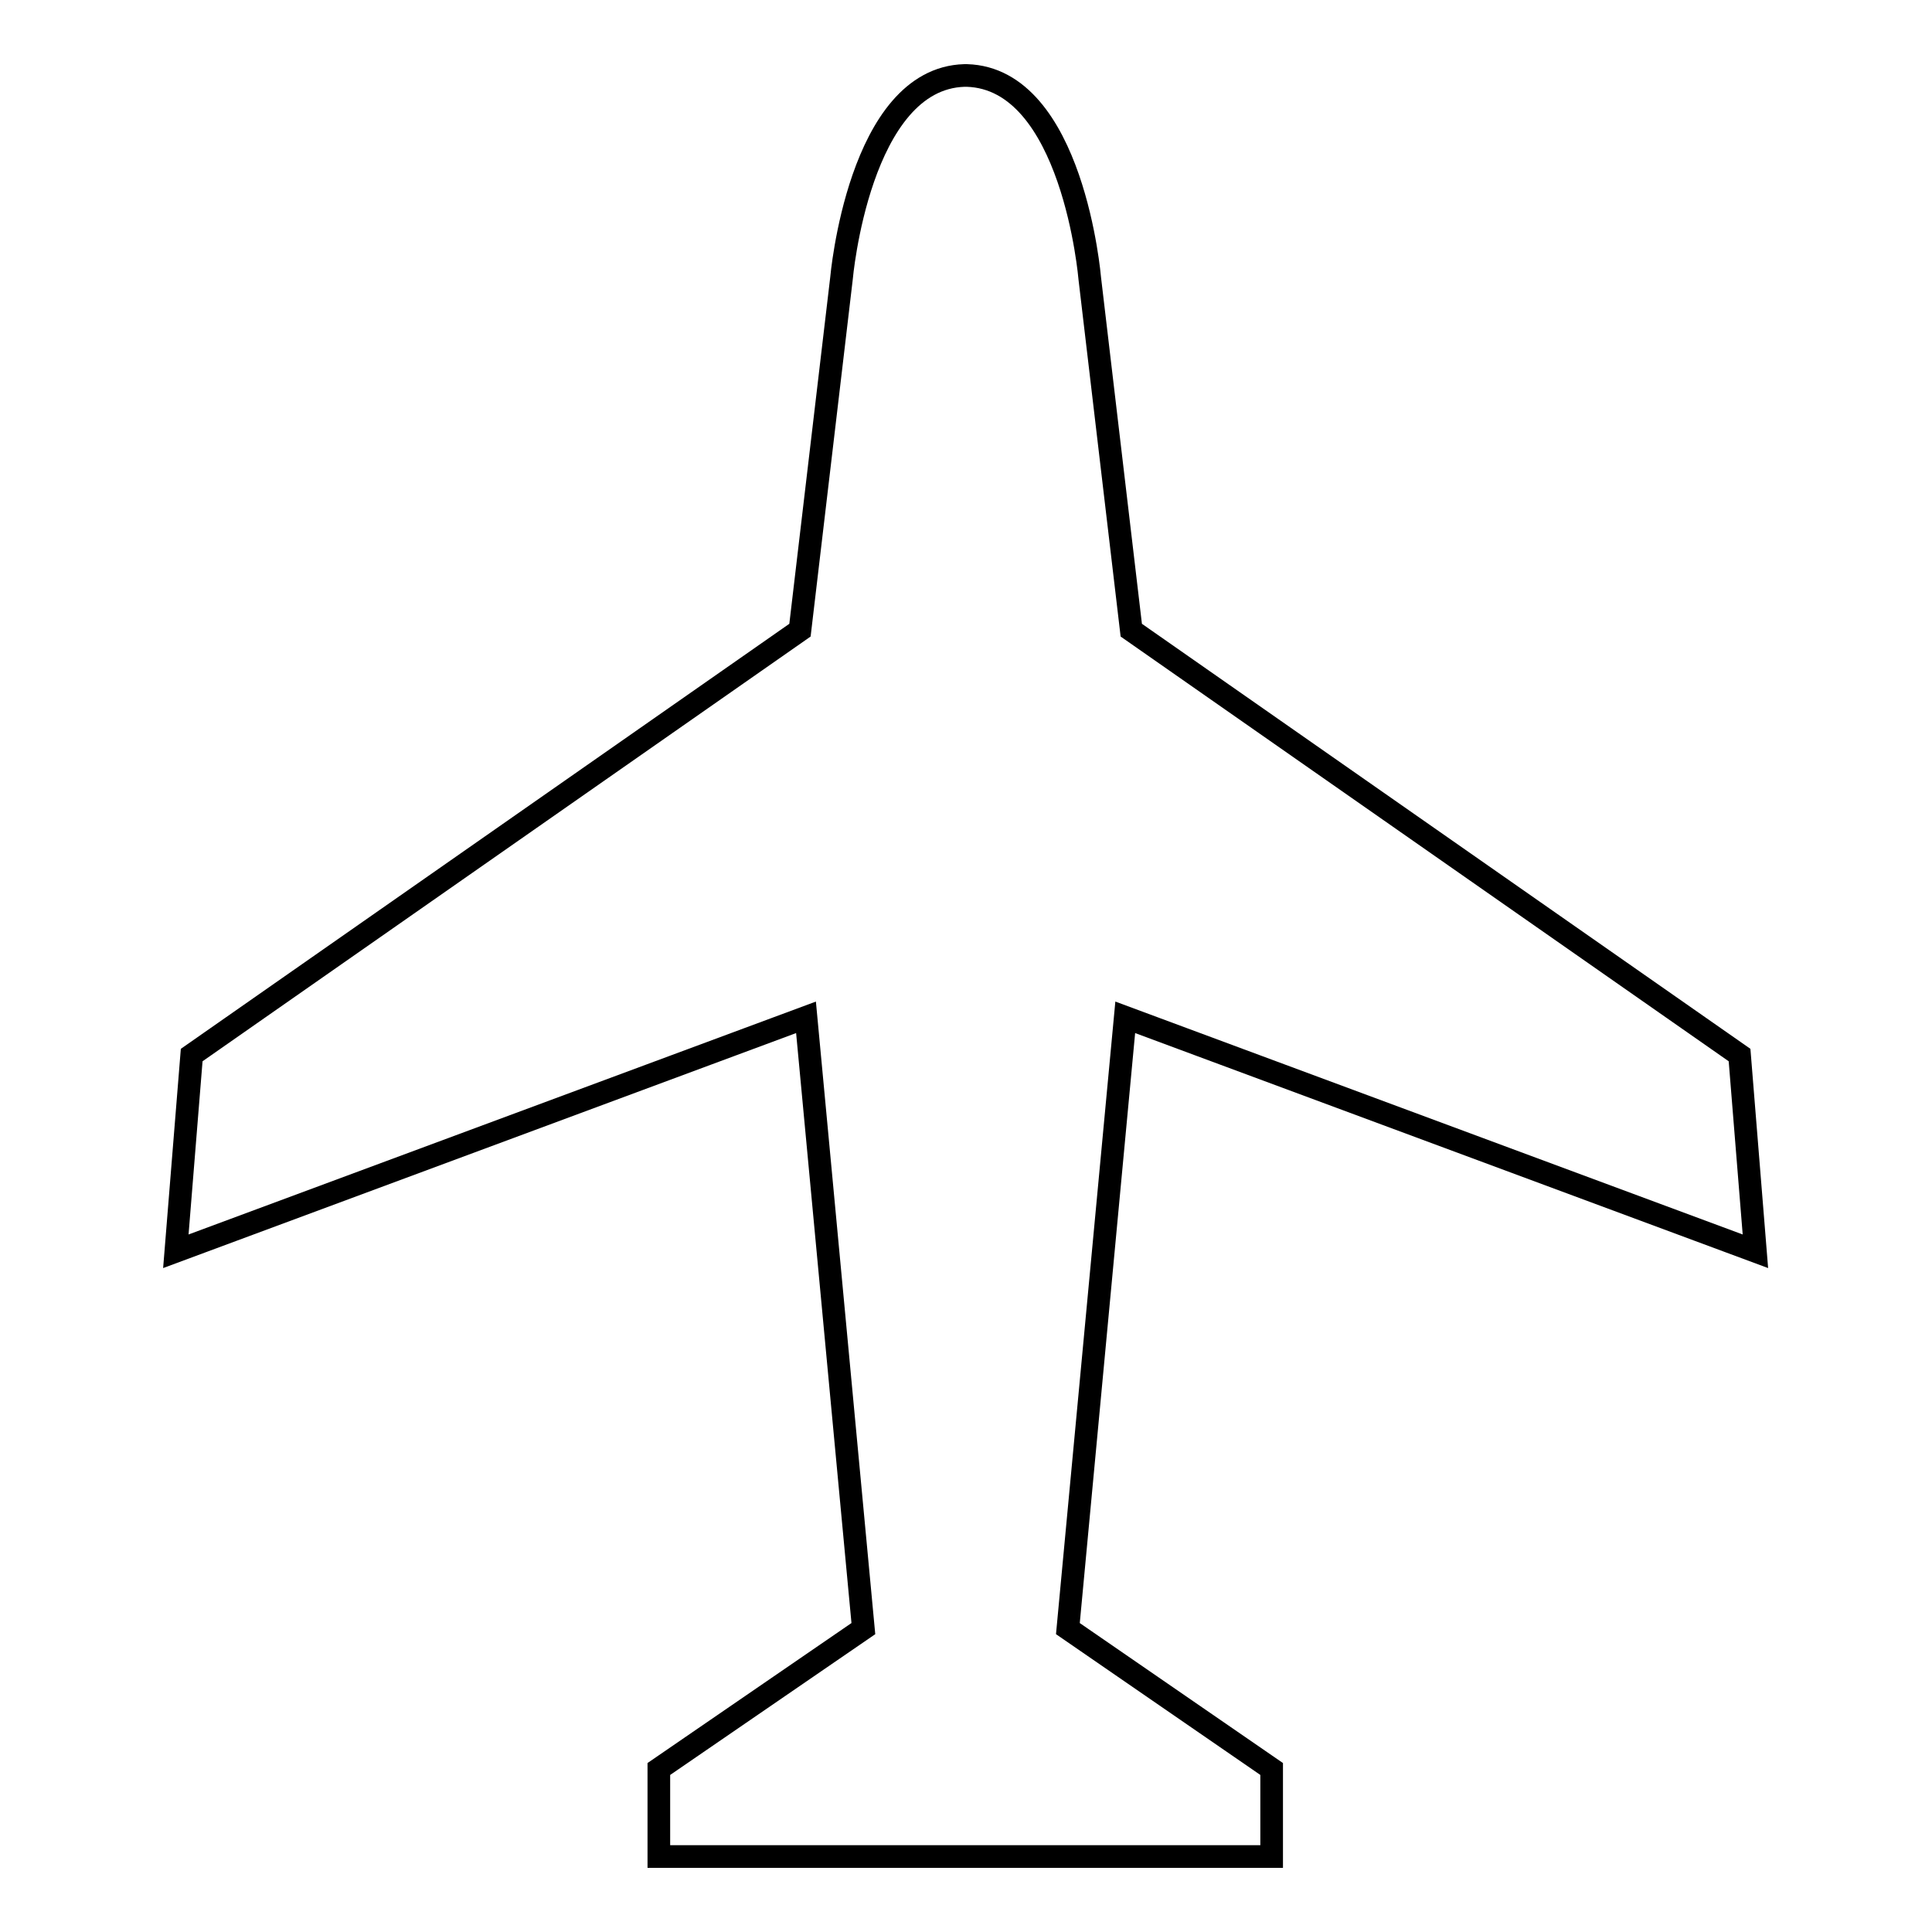 <?xml version="1.0" encoding="utf-8"?>
<!-- Svg Vector Icons : http://www.onlinewebfonts.com/icon -->
<!DOCTYPE svg PUBLIC "-//W3C//DTD SVG 1.1//EN" "http://www.w3.org/Graphics/SVG/1.1/DTD/svg11.dtd">
<svg version="1.1" xmlns="http://www.w3.org/2000/svg" xmlns:xlink="http://www.w3.org/1999/xlink" x="0px" y="0px" viewBox="0 0 256 256" enable-background="new 0 0 256 256" xml:space="preserve">
<g><g><path stroke-width="3" fill-opacity="0" stroke="#000000"  d="M141.5,215.8l7.6-81l83.5,31l-2.1-26l-80.6-56.3l-5.5-46.6c0,0-2.2-26.5-16.3-26.9h-0.3c-14,0.4-16.3,26.9-16.3,26.9l-5.5,46.6l-80.6,56.3l-2.1,26l83.5-31l7.6,81l-27.1,18.6V246h81.2v-11.6L141.5,215.8z"/></g></g>
</svg>